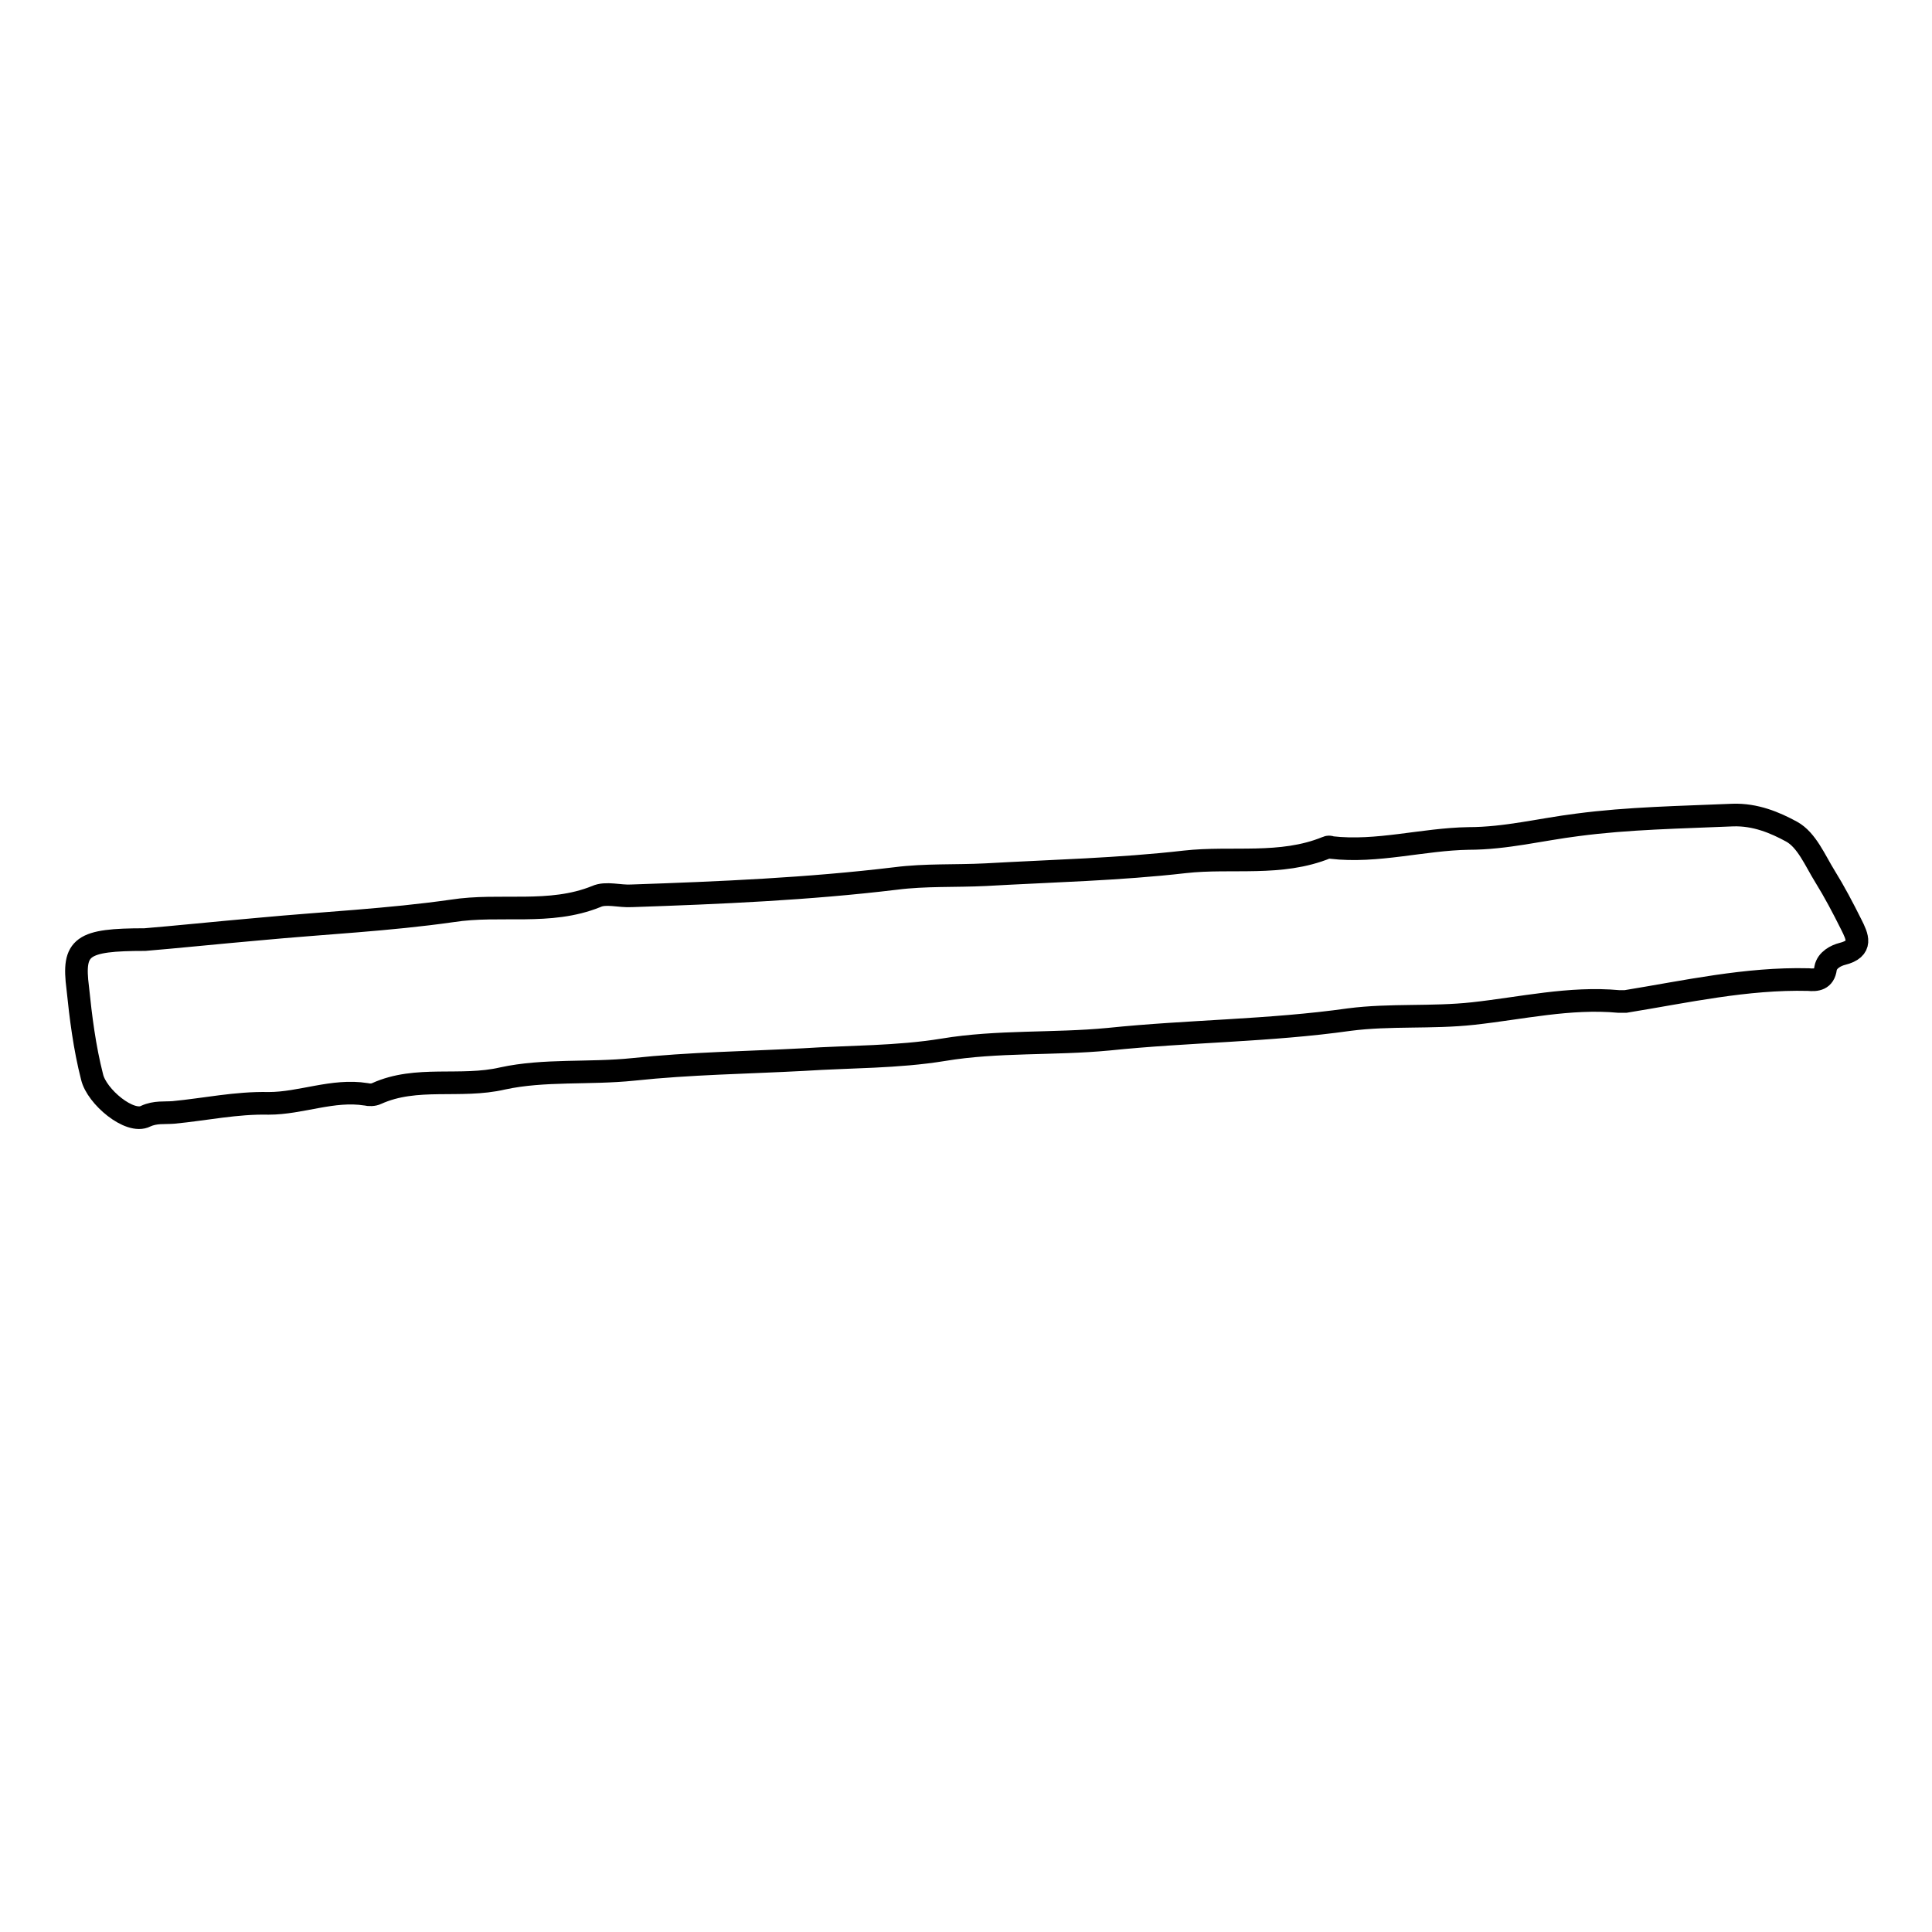 <?xml version="1.0" encoding="utf-8"?>
<!-- Svg Vector Icons : http://www.onlinewebfonts.com/icon -->
<!DOCTYPE svg PUBLIC "-//W3C//DTD SVG 1.1//EN" "http://www.w3.org/Graphics/SVG/1.1/DTD/svg11.dtd">
<svg version="1.1" xmlns="http://www.w3.org/2000/svg" xmlns:xlink="http://www.w3.org/1999/xlink" x="0px" y="0px" viewBox="0 0 256 256" enable-background="new 0 0 256 256" xml:space="preserve">
<g><g><path stroke-width="3" fill-opacity="0" stroke="#000000"  d="M19.2,124.5c3.7-0.3,9.5-0.9,15.2-1.4c8.5-0.8,17.1-1.2,25.5-2.4c6.4-1,12.9,0.6,19.1-1.9c1.3-0.6,3.1,0,4.7-0.1c11.7-0.4,23.4-0.9,35-2.3c3.9-0.5,7.9-0.3,11.9-0.5c8.8-0.5,17.7-0.7,26.4-1.7c6.2-0.7,12.7,0.6,18.8-1.9c0.2-0.1,0.4-0.1,0.6,0c6.1,0.7,12.1-1.1,18.2-1.2c4.9,0,9.6-1.2,14.4-1.8c6.8-0.9,13.7-1,20.6-1.3c3-0.1,5.6,1,7.8,2.2c2,1.1,3.1,3.8,4.4,5.9c1.3,2.1,2.4,4.2,3.5,6.4c0.8,1.6,1.6,3.2-1.2,3.9c-0.8,0.2-2,0.8-2.2,1.9c-0.2,1.5-1.2,1.6-2.3,1.5c-8.2-0.2-16.2,1.6-24.2,2.9c-0.3,0-0.6,0-0.9,0c-6.5-0.6-12.9,0.9-19.3,1.6c-5.5,0.6-11,0.1-16.4,0.8c-10.6,1.5-21.3,1.5-31.9,2.6c-7.3,0.7-14.7,0.2-21.9,1.4c-6.1,1-12.4,0.9-18.5,1.3c-7.5,0.4-15.1,0.5-22.6,1.3c-5.8,0.6-11.8,0-17.3,1.2c-5.6,1.3-11.4-0.4-16.7,2c-0.4,0.2-1,0.2-1.4,0.1c-4.4-0.7-8.6,1.2-12.9,1.2c-4.3-0.1-8.4,0.8-12.6,1.2c-1.2,0.1-2.4-0.1-3.7,0.5c-2.1,1.1-6.5-2.6-7.1-5.2c-1-3.9-1.5-7.9-1.9-11.8C9.6,125.4,10.8,124.5,19.2,124.5z"/></g></g>
</svg>